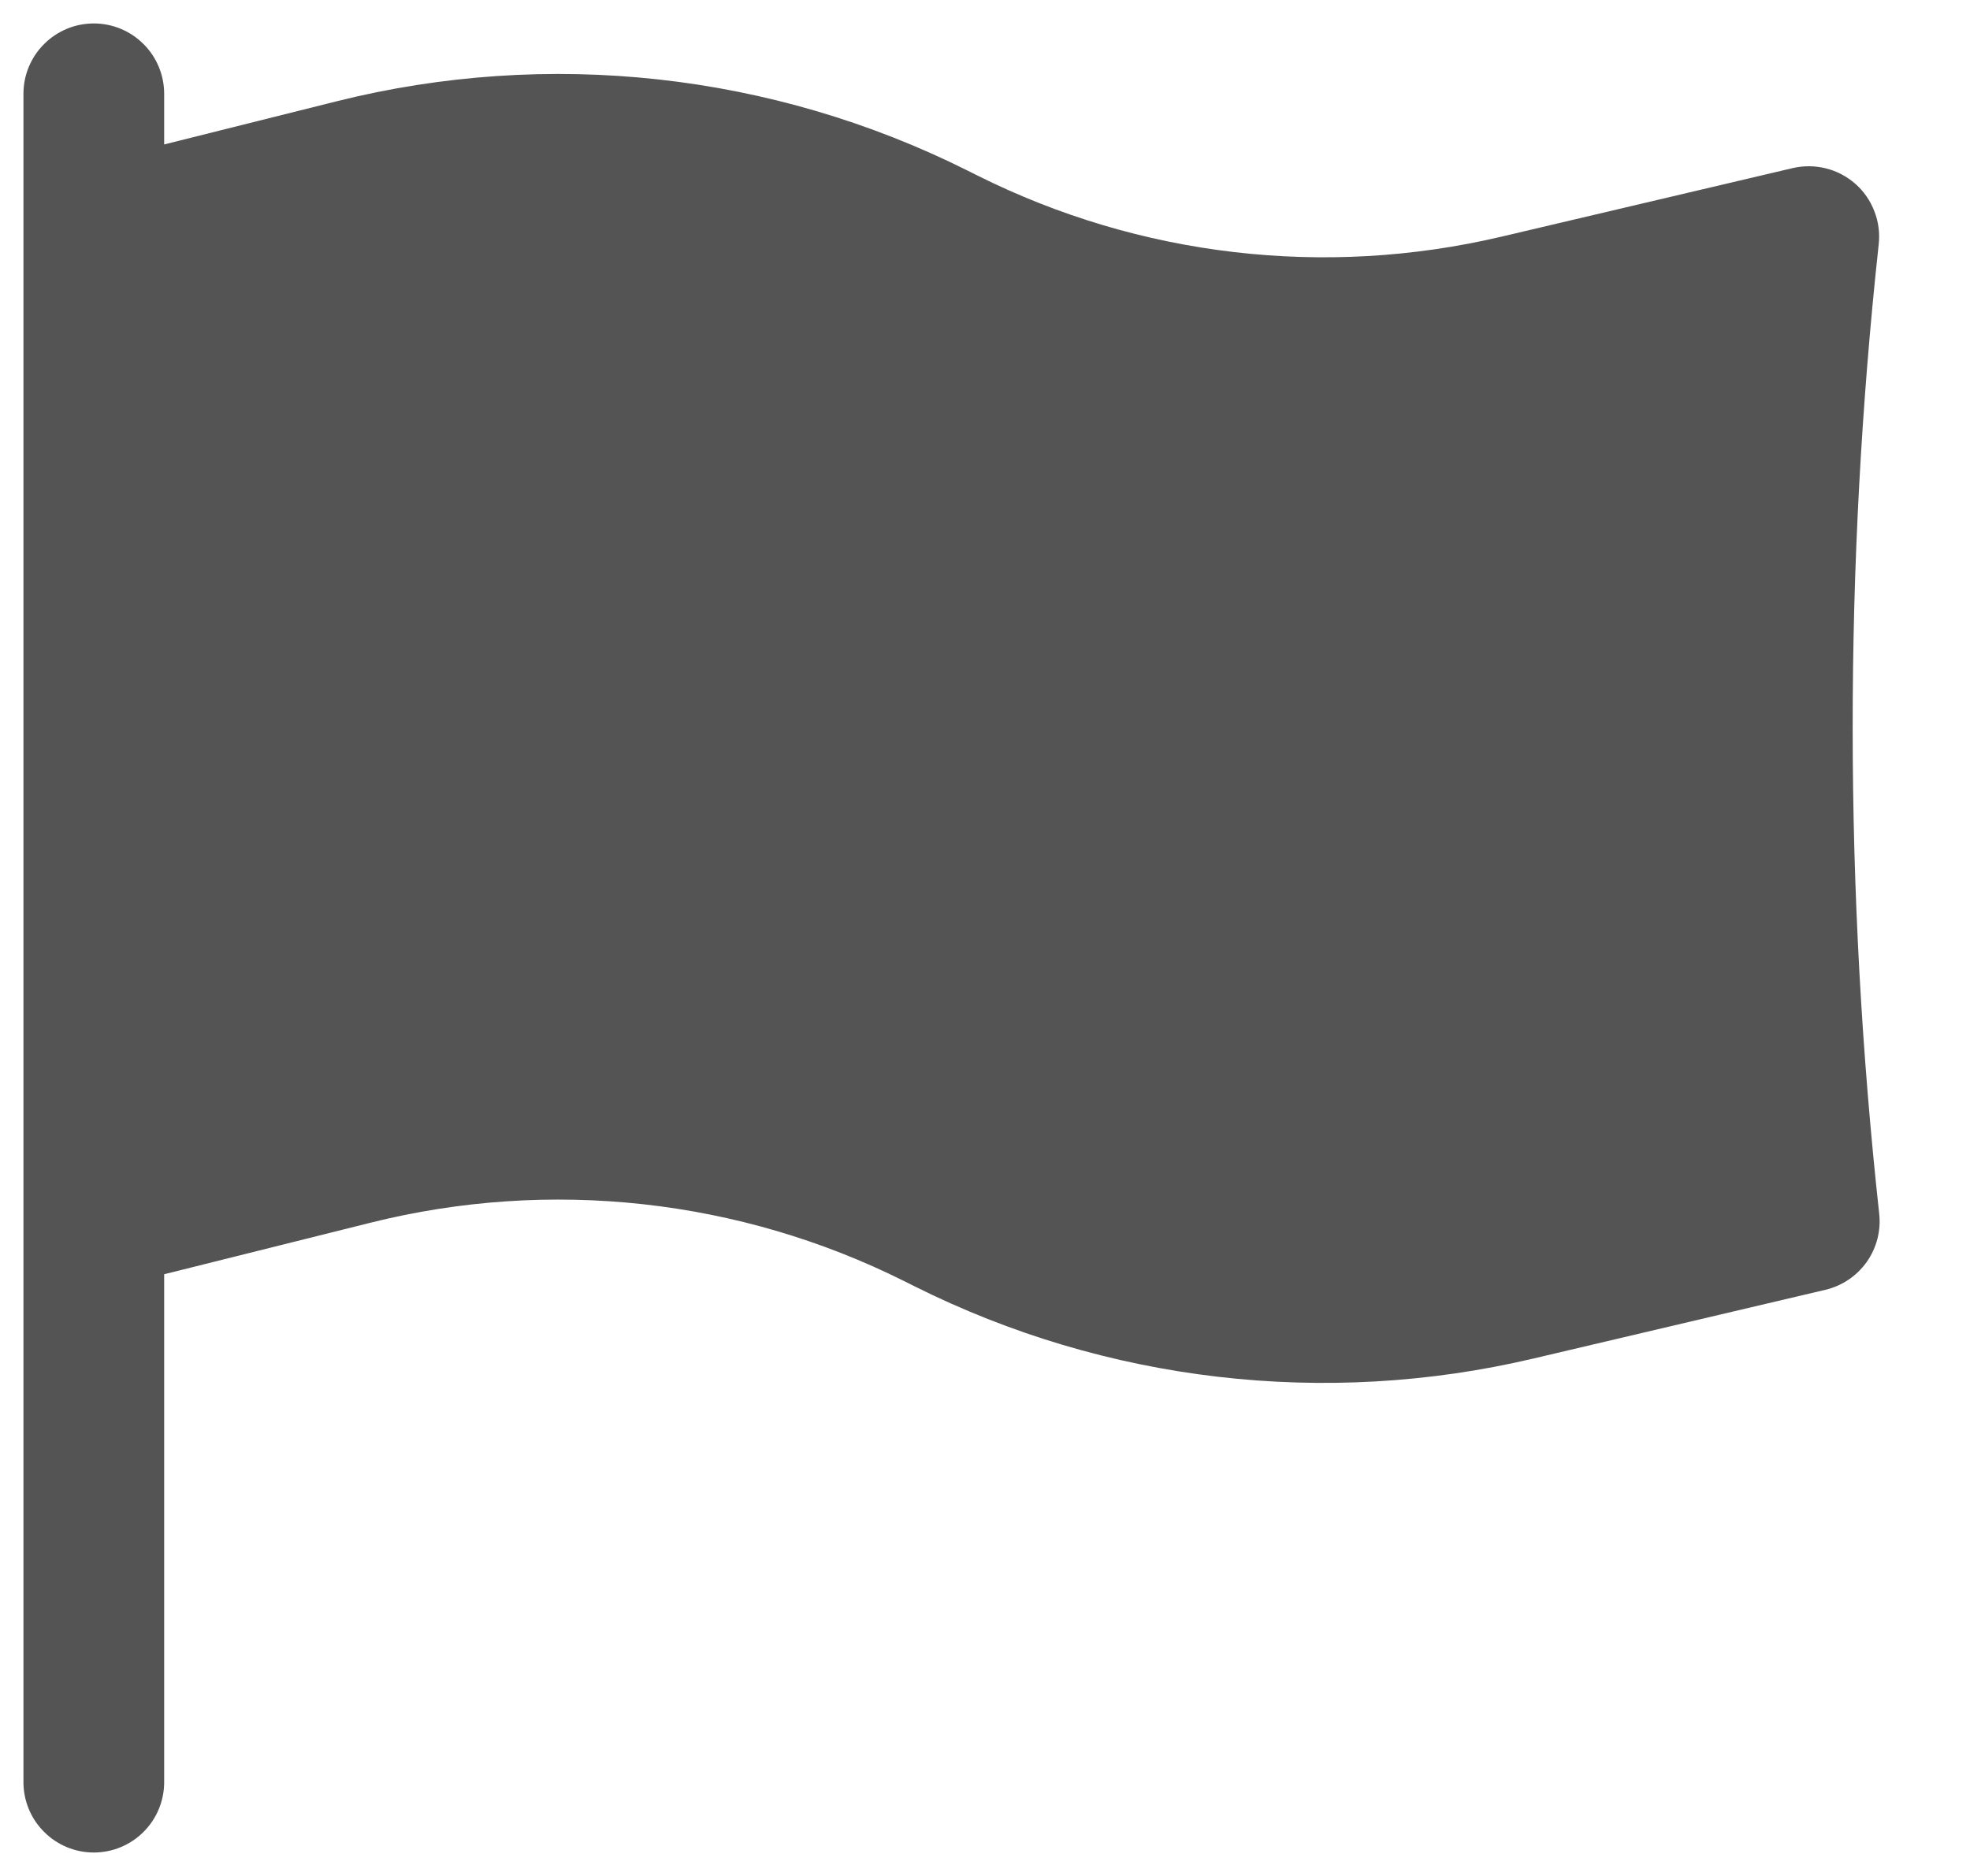<svg width="21" height="20" viewBox="0 0 21 20" fill="none" xmlns="http://www.w3.org/2000/svg">
<path fill-rule="evenodd" clip-rule="evenodd" d="M1 0.25C1.199 0.25 1.39 0.329 1.53 0.47C1.671 0.61 1.75 0.801 1.75 1V1.54L3.588 1.08C5.846 0.515 8.231 0.777 10.313 1.818L10.421 1.872C12.147 2.735 14.122 2.966 16.001 2.524L19.11 1.792C19.227 1.765 19.348 1.766 19.464 1.795C19.581 1.824 19.688 1.881 19.778 1.96C19.868 2.039 19.937 2.139 19.98 2.251C20.024 2.362 20.04 2.483 20.027 2.602C19.655 6.038 19.657 9.504 20.032 12.939C20.052 13.121 20.005 13.304 19.899 13.454C19.793 13.603 19.636 13.709 19.458 13.751L16.344 14.484C14.124 15.007 11.79 14.734 9.75 13.714L9.642 13.66C7.881 12.779 5.862 12.558 3.952 13.035L1.75 13.585V19C1.75 19.199 1.671 19.39 1.53 19.53C1.39 19.671 1.199 19.75 1 19.75C0.801 19.75 0.61 19.671 0.47 19.53C0.329 19.39 0.25 19.199 0.25 19V1C0.25 0.902 0.269 0.804 0.307 0.713C0.345 0.622 0.4 0.539 0.47 0.47C0.539 0.4 0.622 0.345 0.713 0.307C0.804 0.269 0.902 0.25 1 0.25Z" fill="#545454"/>
</svg>
